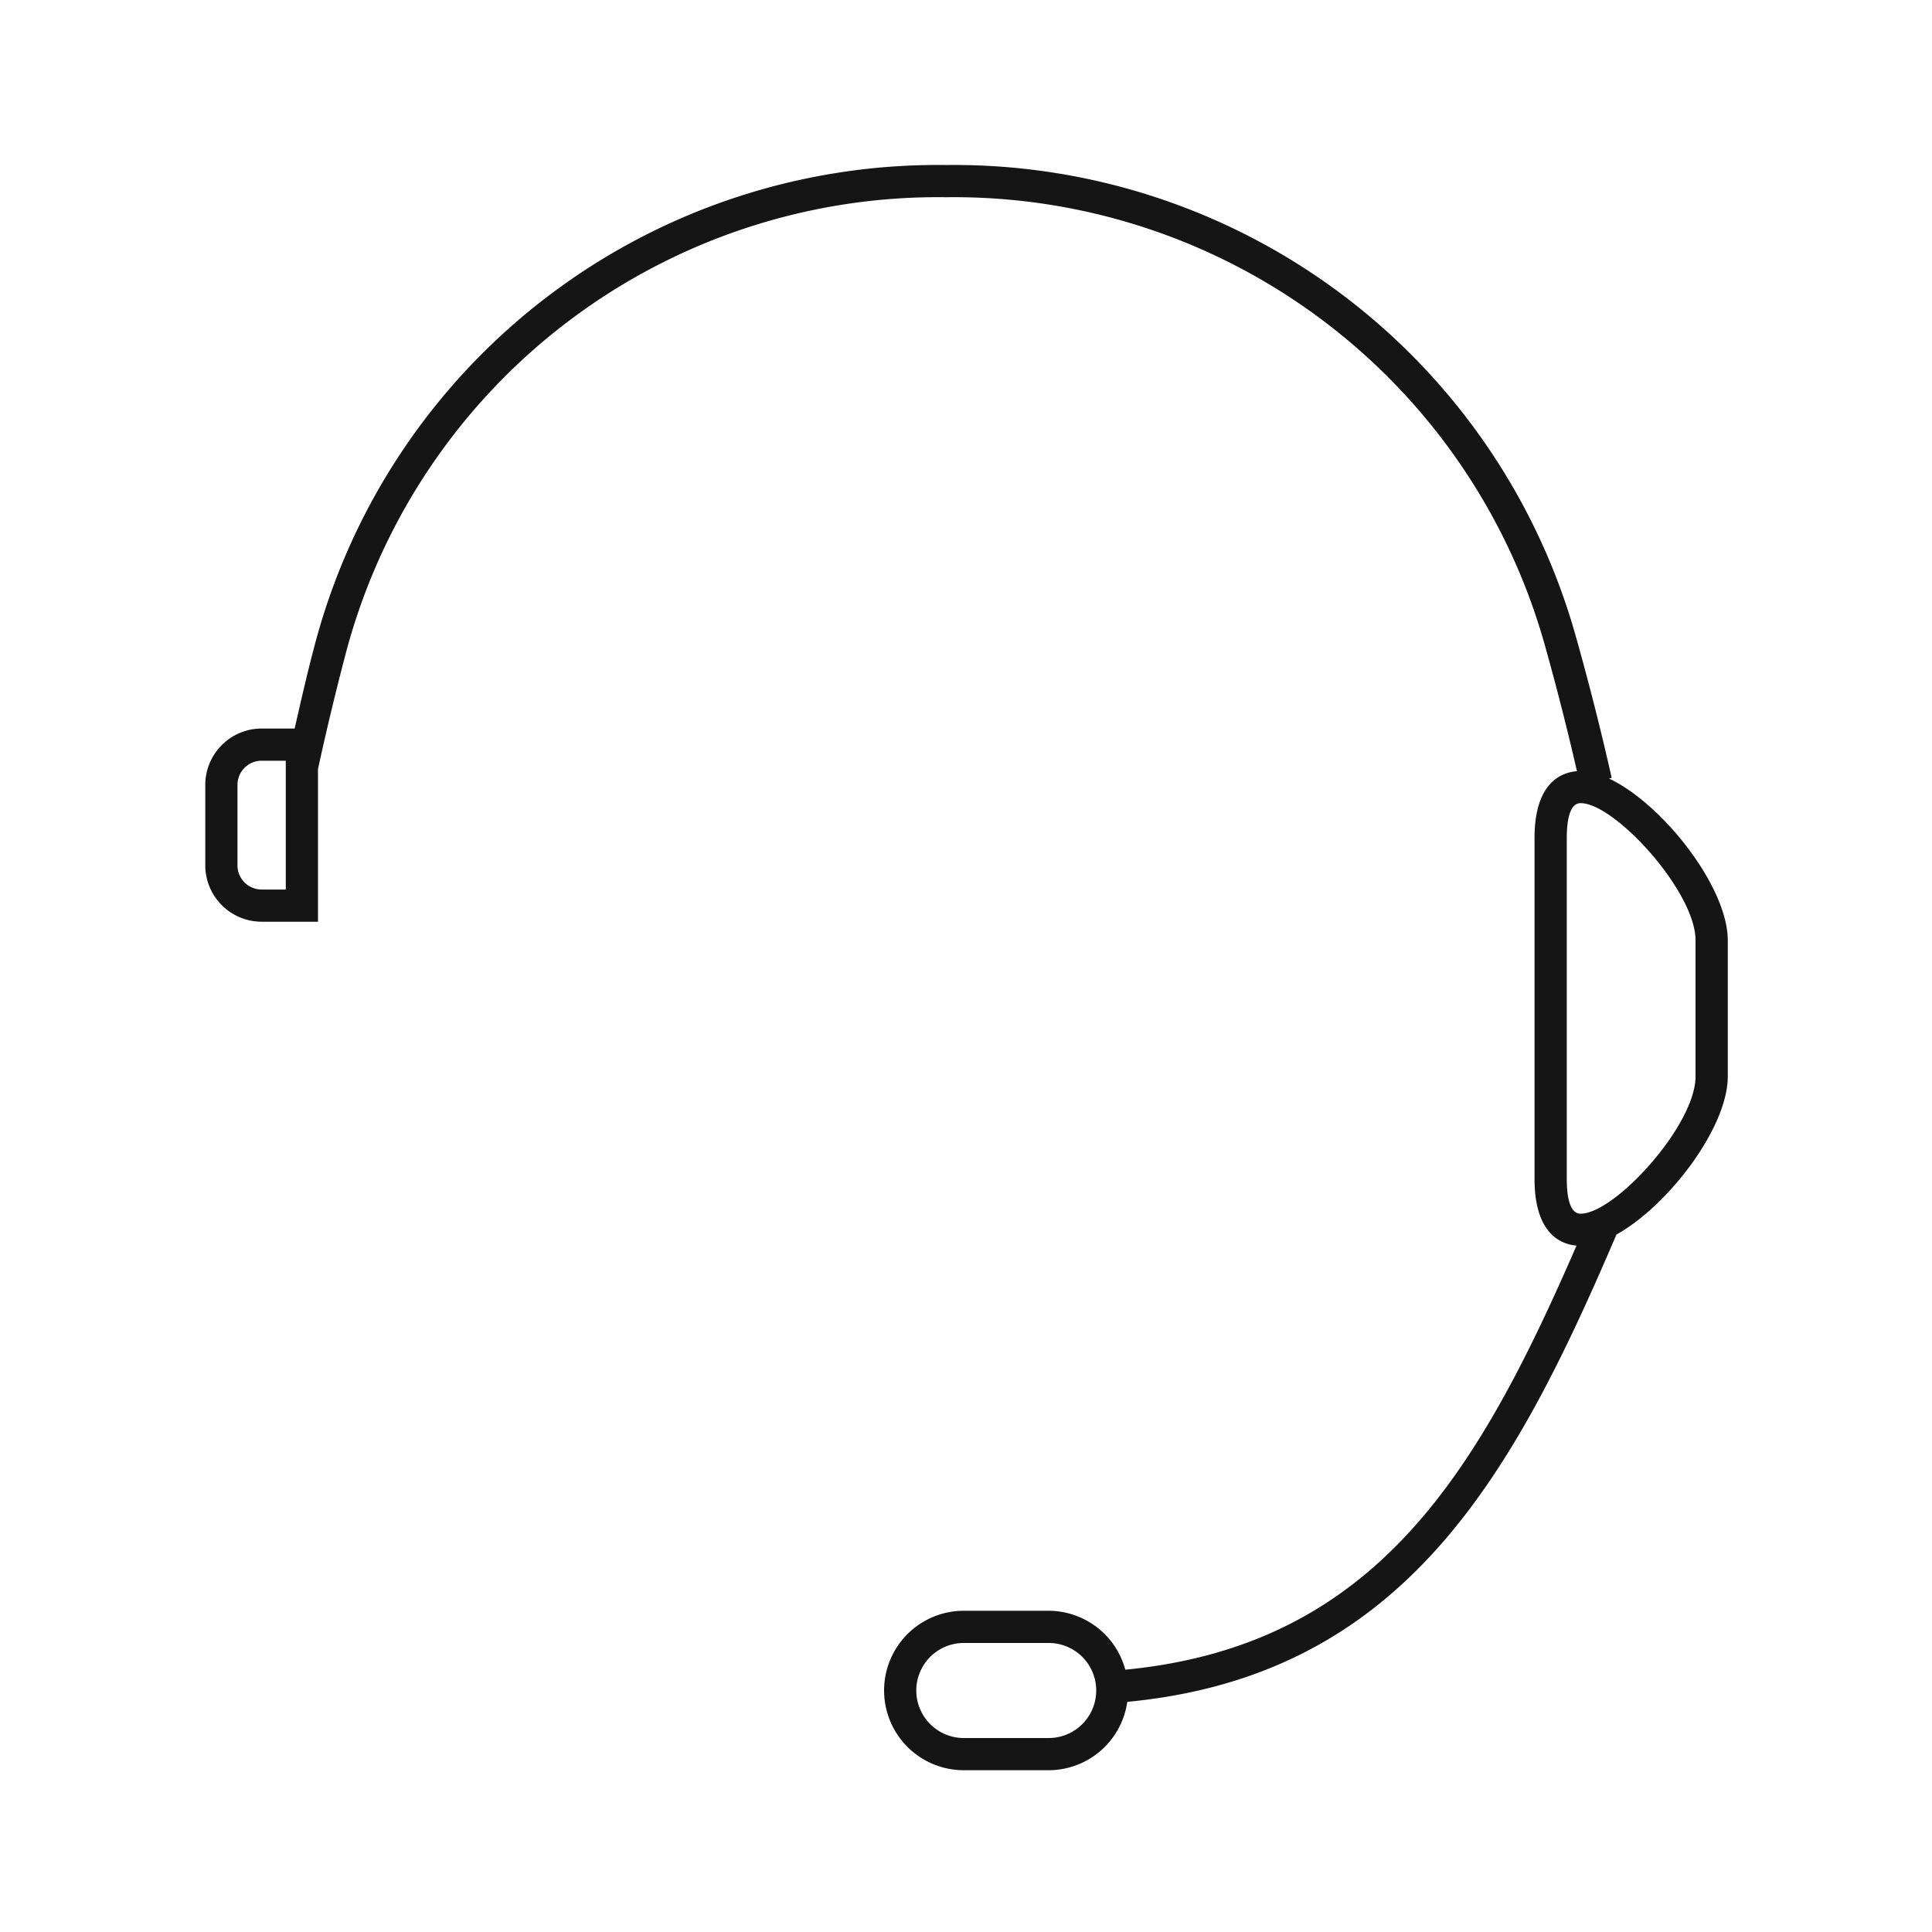 <svg xmlns:xlink="http://www.w3.org/1999/xlink" xmlns="http://www.w3.org/2000/svg" id="icon-ui-svg" class="icon-ui-svg" viewBox="0 0 48 48" width="48"  height="48" ><title stroke="none" stroke-width="1px" role="image" fill="#151515">support-48</title><path d="M39.973 19.342l.069-.016a67.604 67.604 0 0 0-.898-3.54A16.04 16.04 0 0 0 23.514 4.1 16.006 16.006 0 0 0 7.797 16.11c-.175.663-.324 1.326-.477 1.99H6.5a1.402 1.402 0 0 0-1.4 1.4v2a1.402 1.402 0 0 0 1.4 1.4h1.4v-3.792q.304-1.398.67-2.796A15.216 15.216 0 0 1 23.514 4.9a15.248 15.248 0 0 1 14.86 11.104 66.99 66.99 0 0 1 .805 3.156c-.375.029-1.054.27-1.054 1.659v8.47c0 1.376.666 1.625 1.043 1.658-2.449 5.636-4.985 9.933-11.21 10.536a1.979 1.979 0 0 0-1.904-1.464h-2.108a1.981 1.981 0 1 0 0 3.962h2.108a1.978 1.978 0 0 0 1.953-1.699c6.887-.656 9.598-5.636 12.153-11.61 1.29-.717 2.766-2.661 2.766-3.924V23.36c0-1.324-1.624-3.396-2.953-4.018zM7.1 22.1h-.6a.6.6 0 0 1-.6-.6v-2a.6.6 0 0 1 .6-.6h.6zm18.954 21.081h-2.108a1.181 1.181 0 0 1 0-2.362h2.108a1.181 1.181 0 0 1 0 2.362zm16.071-16.433c0 1.207-2.003 3.406-2.856 3.406-.284 0-.343-.47-.343-.865v-8.47c0-.395.06-.865.343-.865.853 0 2.856 2.2 2.856 3.406z" id="icon-ui-svg--base" fill="#151515"></path></svg>
